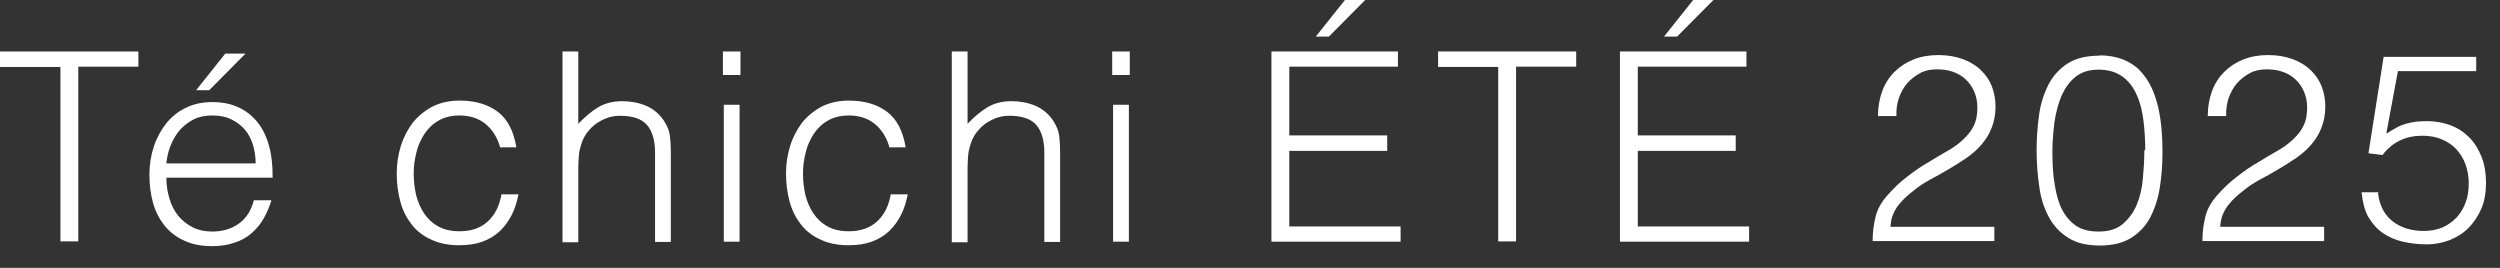 <svg width="84" height="9" viewBox="0 0 84 9" fill="none" xmlns="http://www.w3.org/2000/svg">
<rect x="0" y="0" width="84" height="9" fill="#333333" stroke="none"/>
<path d="M0 1.73H4.65V2.24H2.63V8.11H2.03V2.25H0V1.74V1.73Z" fill="white"/>
<path d="M5.59 5.95C5.59 6.2 5.62 6.43 5.69 6.66C5.75 6.88 5.85 7.07 5.98 7.24C6.11 7.4 6.27 7.53 6.46 7.63C6.65 7.73 6.88 7.78 7.13 7.78C7.48 7.78 7.78 7.69 8.03 7.51C8.28 7.33 8.44 7.07 8.53 6.73H9.12C9.05 6.95 8.97 7.15 8.86 7.34C8.75 7.53 8.62 7.69 8.46 7.83C8.3 7.97 8.11 8.08 7.89 8.15C7.67 8.23 7.42 8.27 7.13 8.27C6.76 8.27 6.45 8.21 6.18 8.08C5.91 7.96 5.7 7.79 5.52 7.57C5.35 7.35 5.22 7.1 5.14 6.81C5.06 6.52 5.02 6.2 5.02 5.87C5.02 5.54 5.07 5.22 5.17 4.92C5.27 4.62 5.41 4.37 5.59 4.14C5.77 3.92 5.99 3.74 6.25 3.62C6.51 3.49 6.81 3.43 7.14 3.43C7.77 3.43 8.27 3.65 8.63 4.08C8.99 4.51 9.17 5.15 9.16 5.97H5.59V5.95ZM8.59 5.5C8.59 5.28 8.56 5.06 8.5 4.87C8.44 4.67 8.35 4.5 8.23 4.36C8.11 4.22 7.96 4.1 7.77 4.01C7.59 3.92 7.38 3.88 7.14 3.88C6.9 3.88 6.69 3.92 6.51 4.01C6.33 4.1 6.18 4.22 6.05 4.36C5.92 4.51 5.82 4.68 5.74 4.87C5.66 5.07 5.61 5.27 5.59 5.49H8.59V5.5ZM6.59 3.03L7.57 1.8H8.25L7.03 3.03H6.58H6.59Z" fill="white"/>
<path d="M16.81 4.97C16.72 4.63 16.55 4.36 16.32 4.17C16.09 3.98 15.8 3.88 15.44 3.88C15.17 3.88 14.93 3.94 14.74 4.05C14.54 4.16 14.39 4.31 14.26 4.5C14.14 4.69 14.04 4.9 13.99 5.13C13.93 5.36 13.9 5.6 13.9 5.84C13.9 6.08 13.93 6.32 13.98 6.55C14.04 6.78 14.13 6.99 14.25 7.17C14.37 7.35 14.53 7.5 14.73 7.61C14.93 7.72 15.16 7.77 15.44 7.77C15.84 7.77 16.15 7.66 16.39 7.44C16.63 7.22 16.78 6.92 16.85 6.53H17.42C17.37 6.78 17.3 7.02 17.19 7.23C17.08 7.44 16.95 7.62 16.79 7.77C16.63 7.92 16.43 8.04 16.21 8.12C15.99 8.2 15.73 8.24 15.44 8.24C15.07 8.24 14.76 8.18 14.49 8.05C14.22 7.93 14 7.76 13.83 7.54C13.66 7.32 13.53 7.07 13.45 6.77C13.37 6.47 13.33 6.16 13.33 5.82C13.33 5.5 13.38 5.19 13.47 4.9C13.56 4.61 13.7 4.35 13.87 4.12C14.05 3.9 14.27 3.72 14.53 3.58C14.79 3.45 15.1 3.38 15.44 3.38C15.97 3.38 16.4 3.51 16.73 3.76C17.06 4.01 17.26 4.41 17.35 4.95H16.81V4.97Z" fill="white"/>
<path d="M18.9 8.12V1.73H19.43V4.16C19.64 3.94 19.86 3.75 20.09 3.61C20.32 3.47 20.59 3.4 20.91 3.4C21.19 3.4 21.46 3.45 21.7 3.55C21.94 3.65 22.15 3.82 22.31 4.06C22.42 4.23 22.49 4.4 22.51 4.57C22.53 4.74 22.54 4.93 22.54 5.12V8.13H22.01V5.13C22.01 4.72 21.92 4.41 21.74 4.2C21.56 3.99 21.25 3.89 20.83 3.89C20.66 3.89 20.51 3.92 20.38 3.97C20.25 4.02 20.12 4.09 20.01 4.17C19.9 4.25 19.81 4.35 19.73 4.45C19.65 4.56 19.59 4.67 19.55 4.79C19.5 4.94 19.46 5.08 19.45 5.22C19.44 5.36 19.43 5.5 19.43 5.66V8.14H18.9V8.12Z" fill="white"/>
<path d="M24.29 2.52V1.73H24.88V2.52H24.29ZM24.32 8.12V3.52H24.85V8.12H24.32Z" fill="white"/>
<path d="M29.89 4.97C29.8 4.63 29.63 4.36 29.4 4.17C29.17 3.98 28.88 3.88 28.52 3.88C28.25 3.88 28.01 3.94 27.82 4.05C27.62 4.16 27.47 4.31 27.34 4.5C27.22 4.69 27.12 4.9 27.07 5.13C27.01 5.36 26.98 5.6 26.98 5.84C26.98 6.08 27.01 6.32 27.06 6.55C27.12 6.78 27.21 6.99 27.33 7.17C27.45 7.35 27.61 7.5 27.81 7.61C28.01 7.72 28.24 7.77 28.52 7.77C28.92 7.77 29.23 7.66 29.47 7.44C29.71 7.22 29.86 6.92 29.93 6.53H30.5C30.45 6.78 30.38 7.02 30.27 7.23C30.16 7.44 30.03 7.62 29.87 7.77C29.71 7.92 29.51 8.04 29.29 8.12C29.07 8.2 28.81 8.24 28.52 8.24C28.15 8.24 27.84 8.18 27.57 8.05C27.3 7.93 27.08 7.76 26.91 7.54C26.74 7.32 26.61 7.07 26.53 6.77C26.45 6.47 26.41 6.16 26.41 5.82C26.41 5.5 26.46 5.19 26.55 4.9C26.64 4.61 26.78 4.35 26.95 4.12C27.13 3.9 27.35 3.72 27.61 3.58C27.87 3.45 28.18 3.38 28.52 3.38C29.05 3.38 29.48 3.51 29.81 3.76C30.14 4.01 30.34 4.41 30.43 4.95H29.89V4.97Z" fill="white"/>
<path d="M31.98 8.12V1.73H32.51V4.16C32.72 3.94 32.94 3.75 33.17 3.61C33.4 3.47 33.67 3.4 33.99 3.4C34.27 3.4 34.54 3.45 34.78 3.55C35.02 3.65 35.23 3.82 35.39 4.06C35.5 4.23 35.57 4.4 35.59 4.57C35.61 4.74 35.62 4.93 35.62 5.12V8.13H35.09V5.13C35.09 4.72 35 4.41 34.82 4.2C34.64 3.99 34.33 3.89 33.91 3.89C33.74 3.89 33.59 3.92 33.46 3.97C33.33 4.02 33.2 4.09 33.09 4.17C32.98 4.25 32.89 4.35 32.81 4.45C32.73 4.56 32.67 4.67 32.63 4.79C32.58 4.94 32.54 5.08 32.53 5.22C32.52 5.36 32.51 5.5 32.51 5.66V8.14H31.98V8.12Z" fill="white"/>
<path d="M37.37 2.52V1.73H37.96V2.52H37.37ZM37.4 8.12V3.52H37.93V8.12H37.4Z" fill="white"/>
<path d="M42.72 8.12V1.73H46.97V2.24H43.32V4.55H46.61V5.07H43.32V7.61H47.06V8.12H42.72ZM44.21 1.23L45.19 0H45.87L44.65 1.23H44.2H44.21Z" fill="white"/>
<path d="M48.31 1.73H52.96V2.24H50.94V8.11H50.34V2.25H48.32V1.74L48.31 1.73Z" fill="white"/>
<path d="M54.43 8.12V1.73H58.68V2.24H55.03V4.55H58.32V5.07H55.03V7.61H58.77V8.12H54.43ZM55.91 1.23L56.89 0H57.57L56.35 1.23H55.9H55.91Z" fill="white"/>
<path d="M63.1 3.91C63.1 3.6 63.15 3.32 63.24 3.07C63.33 2.82 63.47 2.6 63.65 2.42C63.83 2.24 64.04 2.1 64.29 2C64.54 1.9 64.82 1.85 65.13 1.85C65.44 1.85 65.72 1.9 65.96 1.99C66.2 2.08 66.4 2.2 66.56 2.36C66.72 2.51 66.85 2.7 66.93 2.91C67.01 3.12 67.05 3.35 67.05 3.58C67.05 3.86 67 4.1 66.91 4.32C66.82 4.54 66.7 4.72 66.55 4.89C66.4 5.06 66.23 5.2 66.04 5.33C65.85 5.46 65.65 5.58 65.45 5.7C65.25 5.82 65.05 5.93 64.86 6.03C64.66 6.14 64.49 6.25 64.34 6.37C64.24 6.45 64.14 6.53 64.05 6.61C63.96 6.69 63.87 6.79 63.79 6.89C63.71 6.99 63.65 7.1 63.6 7.22C63.55 7.34 63.53 7.48 63.52 7.62H67.01V8.1H62.92C62.92 7.8 62.96 7.53 63.02 7.28C63.08 7.03 63.21 6.8 63.41 6.57C63.63 6.32 63.85 6.11 64.09 5.93C64.32 5.75 64.55 5.59 64.78 5.46C65.01 5.32 65.22 5.19 65.42 5.08C65.62 4.97 65.8 4.84 65.95 4.7C66.1 4.56 66.23 4.41 66.31 4.24C66.4 4.07 66.44 3.86 66.44 3.61C66.44 3.41 66.4 3.23 66.33 3.07C66.26 2.91 66.16 2.77 66.04 2.66C65.92 2.55 65.77 2.46 65.61 2.41C65.44 2.35 65.26 2.33 65.07 2.33C64.86 2.33 64.67 2.37 64.51 2.46C64.35 2.55 64.2 2.66 64.08 2.8C63.96 2.94 63.87 3.11 63.8 3.3C63.74 3.49 63.71 3.69 63.72 3.9H63.12L63.1 3.91Z" fill="white"/>
<path d="M70.54 1.86C70.85 1.86 71.11 1.91 71.34 2C71.56 2.09 71.76 2.22 71.91 2.38C72.06 2.54 72.19 2.73 72.29 2.94C72.39 3.15 72.46 3.38 72.52 3.62C72.57 3.86 72.61 4.11 72.63 4.36C72.65 4.61 72.66 4.86 72.66 5.11C72.66 5.52 72.63 5.92 72.57 6.3C72.51 6.68 72.4 7.01 72.25 7.3C72.1 7.59 71.88 7.82 71.61 7.99C71.34 8.16 70.99 8.25 70.55 8.25C70.11 8.25 69.76 8.16 69.49 7.99C69.22 7.82 69 7.59 68.84 7.29C68.68 6.99 68.57 6.66 68.52 6.27C68.46 5.88 68.43 5.47 68.43 5.04C68.43 4.64 68.46 4.26 68.51 3.88C68.56 3.5 68.67 3.16 68.82 2.86C68.97 2.56 69.19 2.32 69.46 2.14C69.74 1.96 70.1 1.87 70.55 1.87L70.54 1.86ZM72.08 5.04C72.08 4.7 72.06 4.37 72.02 4.05C71.98 3.73 71.91 3.44 71.79 3.18C71.68 2.93 71.52 2.72 71.31 2.57C71.1 2.42 70.84 2.34 70.51 2.34C70.2 2.34 69.94 2.42 69.74 2.58C69.54 2.74 69.39 2.95 69.27 3.21C69.16 3.47 69.08 3.77 69.03 4.1C68.99 4.43 68.96 4.77 68.96 5.11C68.96 5.51 68.98 5.88 69.04 6.21C69.09 6.54 69.17 6.82 69.29 7.05C69.41 7.28 69.57 7.46 69.76 7.59C69.96 7.72 70.21 7.78 70.51 7.78C70.85 7.78 71.12 7.7 71.32 7.53C71.52 7.36 71.68 7.15 71.79 6.89C71.9 6.63 71.97 6.34 72 6.01C72.03 5.68 72.05 5.36 72.05 5.05L72.08 5.04Z" fill="white"/>
<path d="M74.18 3.91C74.18 3.6 74.23 3.32 74.32 3.07C74.41 2.82 74.55 2.6 74.73 2.42C74.91 2.24 75.12 2.1 75.37 2C75.62 1.9 75.9 1.85 76.21 1.85C76.52 1.85 76.8 1.9 77.04 1.99C77.28 2.08 77.48 2.2 77.64 2.36C77.8 2.51 77.93 2.7 78.01 2.91C78.09 3.12 78.13 3.35 78.13 3.58C78.13 3.86 78.08 4.1 77.99 4.32C77.9 4.54 77.78 4.72 77.63 4.89C77.48 5.06 77.31 5.2 77.12 5.33C76.93 5.46 76.73 5.58 76.53 5.7C76.33 5.82 76.13 5.93 75.94 6.03C75.74 6.14 75.57 6.25 75.42 6.37C75.32 6.45 75.22 6.53 75.13 6.61C75.04 6.69 74.95 6.79 74.87 6.89C74.79 6.99 74.73 7.1 74.68 7.22C74.63 7.34 74.61 7.48 74.6 7.62H78.09V8.1H74C74 7.8 74.04 7.53 74.1 7.28C74.16 7.03 74.29 6.8 74.49 6.57C74.71 6.32 74.93 6.11 75.17 5.93C75.4 5.75 75.63 5.59 75.86 5.46C76.09 5.32 76.3 5.19 76.5 5.08C76.7 4.97 76.88 4.84 77.03 4.7C77.18 4.56 77.31 4.41 77.39 4.24C77.48 4.07 77.52 3.86 77.52 3.61C77.52 3.41 77.48 3.23 77.41 3.07C77.34 2.91 77.24 2.77 77.12 2.66C77 2.55 76.85 2.46 76.69 2.41C76.52 2.35 76.34 2.33 76.15 2.33C75.94 2.33 75.75 2.37 75.59 2.46C75.43 2.55 75.28 2.66 75.16 2.8C75.04 2.94 74.95 3.11 74.88 3.3C74.82 3.49 74.79 3.69 74.8 3.9H74.2L74.18 3.91Z" fill="white"/>
<path d="M79.9 6.5C79.96 6.93 80.13 7.24 80.41 7.45C80.69 7.66 81.04 7.76 81.44 7.76C81.67 7.76 81.88 7.72 82.07 7.64C82.26 7.56 82.41 7.44 82.55 7.3C82.68 7.15 82.78 6.99 82.85 6.79C82.92 6.6 82.95 6.39 82.95 6.16C82.95 5.93 82.91 5.72 82.84 5.52C82.77 5.32 82.66 5.16 82.53 5.01C82.4 4.87 82.23 4.76 82.04 4.68C81.85 4.6 81.63 4.56 81.4 4.56C81.12 4.56 80.86 4.61 80.64 4.72C80.42 4.82 80.22 4.99 80.05 5.21L79.58 5.15L80.09 1.91H83.2V2.39H80.57L80.18 4.49C80.3 4.41 80.42 4.35 80.52 4.29C80.62 4.23 80.73 4.19 80.83 4.16C80.94 4.13 81.05 4.11 81.16 4.09C81.28 4.08 81.4 4.07 81.55 4.07C81.83 4.07 82.1 4.12 82.34 4.21C82.58 4.3 82.79 4.44 82.97 4.62C83.15 4.8 83.28 5.02 83.38 5.27C83.48 5.52 83.53 5.82 83.53 6.14C83.53 6.46 83.48 6.77 83.37 7.02C83.26 7.27 83.11 7.49 82.93 7.67C82.75 7.85 82.53 7.98 82.3 8.07C82.06 8.16 81.81 8.21 81.56 8.21C81.26 8.21 80.99 8.18 80.73 8.12C80.47 8.06 80.25 7.96 80.05 7.82C79.85 7.68 79.7 7.5 79.57 7.28C79.45 7.06 79.38 6.78 79.35 6.46H79.92L79.9 6.5Z" fill="white"/>
</svg>
